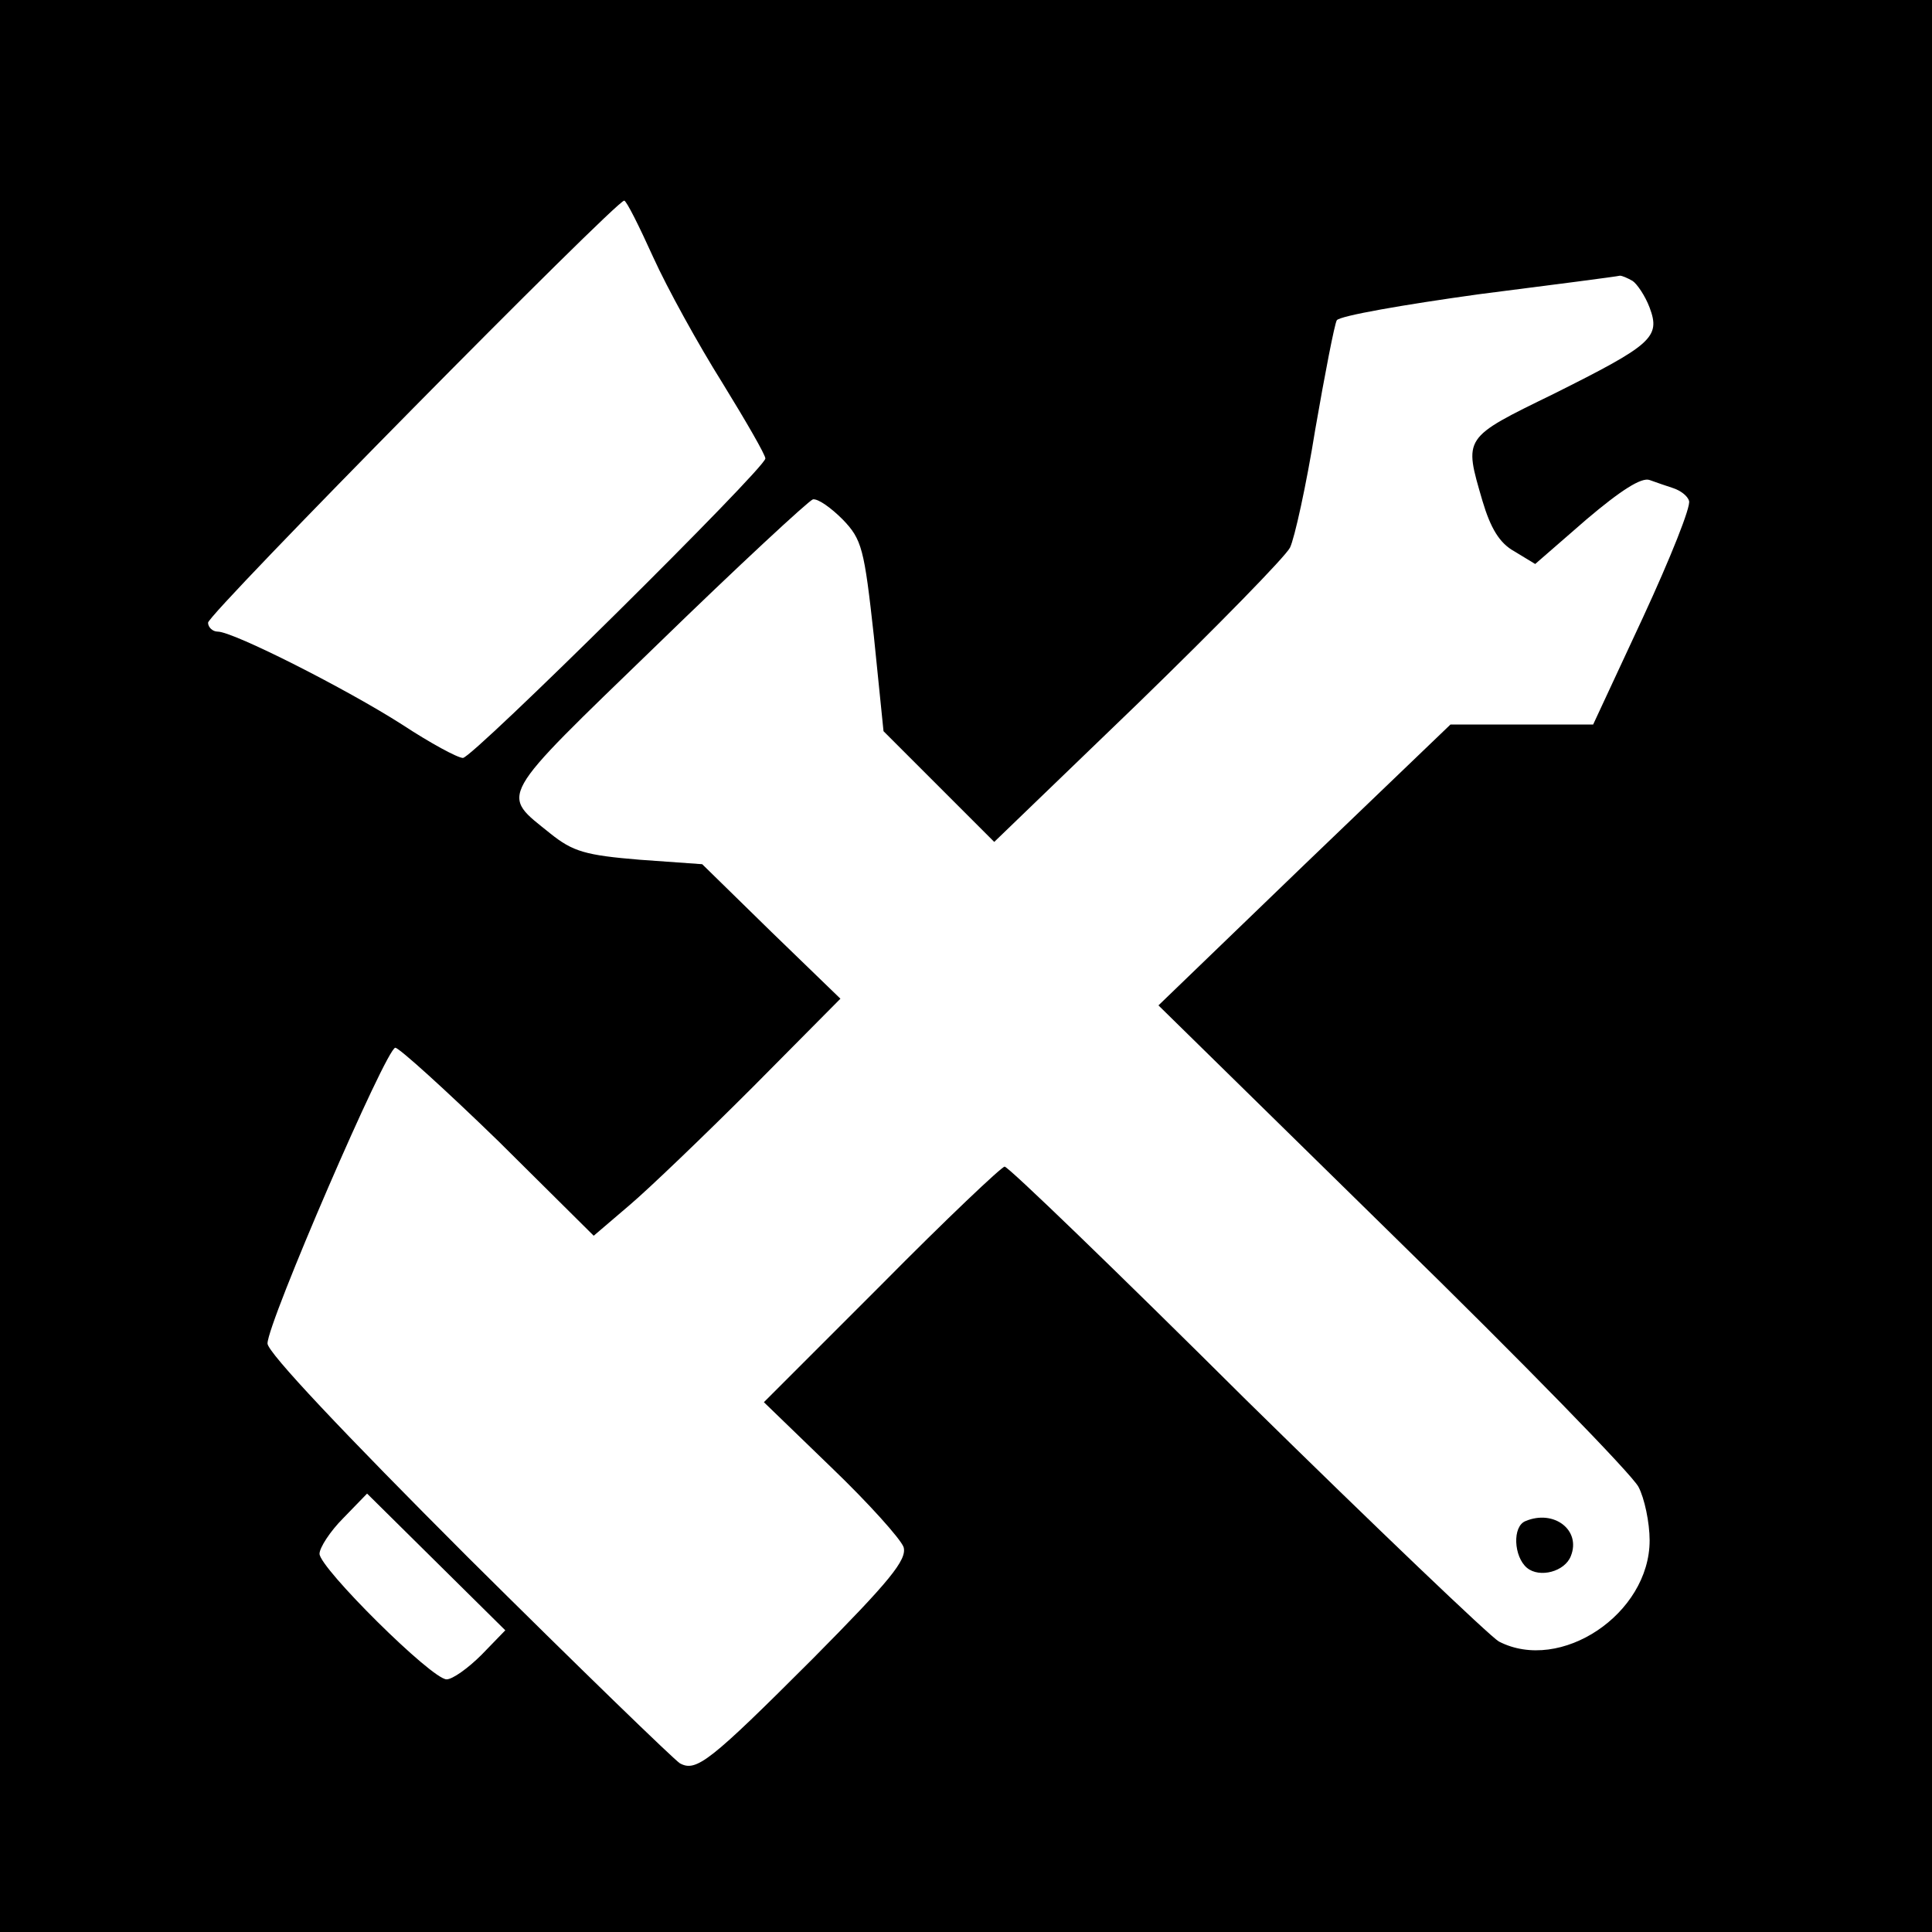 <?xml version="1.0" standalone="no"?>
<!DOCTYPE svg PUBLIC "-//W3C//DTD SVG 20010904//EN"
 "http://www.w3.org/TR/2001/REC-SVG-20010904/DTD/svg10.dtd">
<svg version="1.0" xmlns="http://www.w3.org/2000/svg"
 width="260pt" height="260pt" viewBox="0 0 260 260"
 preserveAspectRatio="xMidYMid meet">
<g transform="translate(0,260) scale(0.1,-0.1)"
fill="#000000" stroke="none">
<path d="M0 1300 l0 -1300 1300 0 1300 0 0 1300 0 1300 -1300 0 -1300 0 0
-1300z m879 954 c19 -42 61 -118 93 -169 32 -52 58 -97 58 -102 0 -13 -394
-403 -407 -403 -7 0 -44 20 -82 45 -75 48 -227 125 -248 125 -7 0 -13 6 -13
12 0 12 549 568 560 568 3 0 20 -34 39 -76z m1318 -32 c6 -4 17 -20 23 -36 15
-40 3 -50 -129 -116 -123 -60 -121 -58 -96 -144 11 -37 23 -57 43 -68 l28 -17
69 60 c46 39 74 57 85 53 8 -3 23 -8 32 -11 9 -3 19 -10 21 -17 3 -7 -25 -77
-62 -157 l-67 -144 -96 0 -96 0 -197 -189 -196 -189 316 -310 c174 -170 322
-322 330 -338 8 -15 15 -48 15 -72 0 -99 -120 -179 -203 -136 -12 7 -165 153
-340 325 -174 173 -320 314 -325 314 -4 0 -79 -71 -166 -159 l-158 -158 91
-88 c50 -48 93 -96 97 -107 5 -17 -19 -46 -122 -150 -139 -139 -157 -153 -179
-141 -8 5 -136 129 -285 277 -168 168 -270 276 -270 288 0 28 160 398 172 398
5 0 68 -57 139 -126 l128 -127 48 41 c26 22 101 94 166 159 l118 119 -93 90
-93 91 -84 6 c-73 6 -90 11 -120 35 -68 55 -75 43 143 254 109 106 204 194
210 196 7 1 24 -11 40 -27 26 -27 29 -39 42 -157 l13 -128 75 -75 74 -74 194
187 c106 103 198 197 204 209 6 12 22 84 34 159 13 75 26 142 29 147 4 6 90
21 191 35 102 13 187 24 190 25 3 0 10 -3 17 -7z m-1549 -1849 c-18 -18 -39
-33 -47 -33 -20 0 -171 150 -171 169 0 8 14 30 32 48 l32 33 93 -92 93 -92
-32 -33z"/>
<path d="M2053 553 c-18 -7 -16 -48 2 -63 17 -14 51 -5 59 16 14 35 -23 63
-61 47z"/>
</g>
</svg>
